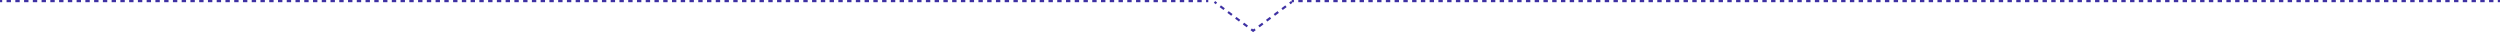 <svg xmlns="http://www.w3.org/2000/svg" width="1138" height="15" viewBox="0 0 1138 15" fill="none"><path fill-rule="evenodd" clip-rule="evenodd" d="M0.996 1H0V0H0.996V1ZM4.982 1H2.989V0H4.982V1ZM8.967 1H6.975V0H8.967V1ZM12.953 1H10.96V0H12.953V1ZM16.938 1H14.946V0H16.938V1ZM20.924 1H18.931V0H20.924V1ZM24.909 1H22.917V0H24.909V1ZM28.895 1H26.902V0H28.895V1ZM32.88 1H30.888V0H32.88V1ZM36.866 1H34.873V0H36.866V1ZM40.851 1H38.859V0H40.851V1ZM44.837 1H42.844V0H44.837V1ZM48.822 1H46.83V0H48.822V1ZM52.808 1H50.815V0H52.808V1ZM56.794 1H54.801V0H56.794V1ZM60.779 1H58.786V0H60.779V1ZM64.764 1H62.772V0H64.764V1ZM68.75 1H66.757V0H68.75V1ZM72.736 1H70.743V0H72.736V1ZM76.721 1H74.728V0H76.721V1ZM80.707 1H78.714V0H80.707V1ZM84.692 1H82.699V0H84.692V1ZM88.677 1H86.685V0H88.677V1ZM92.663 1H90.67V0H92.663V1ZM96.648 1H94.656V0H96.648V1ZM100.634 1H98.641V0H100.634V1ZM104.62 1H102.627V0H104.62V1ZM108.605 1H106.612V0H108.605V1ZM112.591 1H110.598V0H112.591V1ZM116.576 1H114.583V0H116.576V1ZM120.562 1H118.569V0H120.562V1ZM124.547 1H122.554V0H124.547V1ZM128.533 1H126.54V0H128.533V1ZM132.518 1H130.525V0H132.518V1ZM136.504 1H134.511V0H136.504V1ZM140.489 1H138.496V0H140.489V1ZM144.475 1H142.482V0H144.475V1ZM148.46 1H146.467V0H148.46V1ZM152.446 1H150.453V0H152.446V1ZM156.431 1H154.438V0H156.431V1ZM160.417 1H158.424V0H160.417V1ZM164.402 1H162.409V0H164.402V1ZM168.388 1H166.395V0H168.388V1ZM172.373 1H170.38V0H172.373V1ZM176.359 1H174.366V0H176.359V1ZM180.344 1H178.351V0H180.344V1ZM184.33 1H182.337V0H184.33V1ZM188.315 1H186.322V0H188.315V1ZM192.301 1H190.308V0H192.301V1ZM196.286 1H194.293V0H196.286V1ZM200.272 1H198.279V0H200.272V1ZM204.257 1H202.264V0H204.257V1ZM208.243 1H206.25V0H208.243V1ZM212.228 1H210.235V0H212.228V1ZM216.214 1H214.221V0H216.214V1ZM220.199 1H218.206V0H220.199V1ZM224.185 1H222.192V0H224.185V1ZM228.17 1H226.177V0H228.17V1ZM232.156 1H230.163V0H232.156V1ZM236.141 1H234.148V0H236.141V1ZM240.127 1H238.134V0H240.127V1ZM244.112 1H242.119V0H244.112V1ZM248.098 1H246.105V0H248.098V1ZM252.083 1H250.09V0H252.083V1ZM256.069 1H254.076V0H256.069V1ZM260.054 1H258.061V0H260.054V1ZM264.04 1H262.047V0H264.04V1ZM268.025 1H266.033V0H268.025V1ZM272.011 1H270.018V0H272.011V1ZM275.996 1H274.004V0H275.996V1ZM279.982 1H277.989V0H279.982V1ZM283.967 1H281.975V0H283.967V1ZM287.953 1H285.96V0H287.953V1ZM291.939 1H289.946V0H291.939V1ZM295.924 1H293.931V0H295.924V1ZM299.91 1H297.917V0H299.91V1ZM303.895 1H301.902V0H303.895V1ZM307.881 1H305.888V0H307.881V1ZM311.866 1H309.873V0H311.866V1ZM315.852 1H313.859V0H315.852V1ZM319.837 1H317.844V0H319.837V1ZM323.823 1H321.83V0H323.823V1ZM327.808 1H325.816V0H327.808V1ZM331.794 1H329.801V0H331.794V1ZM335.779 1H333.787V0H335.779V1ZM339.765 1H337.772V0H339.765V1ZM343.75 1H341.758V0H343.75V1ZM347.736 1H345.743V0H347.736V1ZM351.722 1H349.729V0H351.722V1ZM355.707 1H353.714V0H355.707V1ZM359.693 1H357.7V0H359.693V1ZM363.678 1H361.685V0H363.678V1ZM367.664 1H365.671V0H367.664V1ZM371.649 1H369.656V0H371.649V1ZM375.635 1H373.642V0H375.635V1ZM379.62 1H377.628V0H379.62V1ZM383.606 1H381.613V0H383.606V1ZM387.591 1H385.599V0H387.591V1ZM391.577 1H389.584V0H391.577V1ZM395.562 1H393.57V0H395.562V1ZM399.548 1H397.555V0H399.548V1ZM403.533 1H401.541V0H403.533V1ZM407.519 1H405.526V0H407.519V1ZM411.505 1H409.512V0H411.505V1ZM415.49 1H413.497V0H415.49V1ZM419.476 1H417.483V0H419.476V1ZM423.461 1H421.468V0H423.461V1ZM427.447 1H425.454V0H427.447V1ZM431.432 1H429.439V0H431.432V1ZM435.418 1H433.425V0H435.418V1ZM439.403 1H437.411V0H439.403V1ZM443.389 1H441.396V0H443.389V1ZM447.374 1H445.382V0H447.374V1ZM451.36 1H449.367V0H451.36V1ZM455.345 1H453.353V0H455.345V1ZM459.331 1H457.338V0H459.331V1ZM463.316 1H461.324V0H463.316V1ZM467.302 1H465.309V0H467.302V1ZM471.288 1H469.295V0H471.288V1ZM475.273 1H473.28V0H475.273V1ZM479.259 1H477.266V0H479.259V1ZM483.244 1H481.251V0H483.244V1ZM487.23 1H485.237V0H487.23V1ZM491.215 1H489.223V0H491.215V1ZM495.201 1H493.208V0H495.201V1ZM499.186 1H497.194V0H499.186V1ZM503.172 1H501.179V0H503.172V1ZM507.157 1H505.165V0H507.157V1ZM511.143 1H509.15V0H511.143V1ZM515.128 1H513.136V0H515.128V1ZM519.114 1H517.121V0H519.114V1ZM523.099 1H521.107V0H523.099V1ZM527.085 1H525.092V0H527.085V1ZM531.07 1H529.078V0H531.07V1ZM535.056 1H533.063V0H535.056V1ZM539.041 1H537.049V0H539.041V1ZM543.027 1H541.034V0H543.027V1ZM547.012 1H545.019V0H547.012V1ZM550 1H549.005V0H550V1ZM570.422 14.624L570.123 14.401L569.244 13.744L569.843 12.943L570.422 13.376L571.002 12.943L571.6 13.744L570.721 14.401L570.422 14.624ZM566.327 10.318L568.085 11.631L567.486 12.432L565.729 11.119L566.327 10.318ZM572.76 11.631L574.518 10.318L575.116 11.119L573.358 12.432L572.76 11.631ZM562.811 7.693L564.569 9.006L563.971 9.807L562.213 8.494L562.811 7.693ZM576.275 9.006L578.033 7.693L578.631 8.494L576.874 9.807L576.275 9.006ZM559.296 5.068L561.054 6.381L560.455 7.182L558.698 5.869L559.296 5.068ZM579.791 6.381L581.549 5.068L582.147 5.869L580.389 7.182L579.791 6.381ZM555.78 2.443L557.538 3.756L556.94 4.557L555.182 3.244L555.78 2.443ZM583.306 3.756L585.064 2.443L585.662 3.244L583.905 4.557L583.306 3.756ZM553.144 0.474L554.023 1.131L553.424 1.932L552.545 1.276L553.144 0.474ZM586.822 1.131L587.701 0.474L588 0.875V0H588.996V1H588.093L588.299 1.276L587.42 1.932L586.822 1.131ZM590.989 1H592.982V0H590.989V1ZM594.975 1H596.967V0H594.975V1ZM598.96 1H600.953V0H598.96V1ZM602.946 1H604.938V0H602.946V1ZM606.931 1H608.924V0H606.931V1ZM610.917 1H612.909V0H610.917V1ZM614.902 1H616.895V0H614.902V1ZM618.888 1H620.88V0H618.888V1ZM622.873 1H624.866V0H622.873V1ZM626.859 1H628.851V0H626.859V1ZM630.844 1H632.837V0H630.844V1ZM634.83 1H636.822V0H634.83V1ZM638.815 1H640.808V0H638.815V1ZM642.801 1H644.793V0H642.801V1ZM646.786 1H648.779V0H646.786V1ZM650.772 1H652.764V0H650.772V1ZM654.757 1H656.75V0H654.757V1ZM658.743 1H660.735V0H658.743V1ZM662.728 1H664.721V0H662.728V1ZM666.714 1H668.706V0H666.714V1ZM670.699 1H672.692V0H670.699V1ZM674.685 1H676.677V0H674.685V1ZM678.67 1H680.663V0H678.67V1ZM682.656 1H684.648V0H682.656V1ZM686.641 1H688.634V0H686.641V1ZM690.627 1H692.62V0H690.627V1ZM694.612 1H696.605V0H694.612V1ZM698.598 1H700.591V0H698.598V1ZM702.583 1H704.576V0H702.583V1ZM706.569 1H708.562V0H706.569V1ZM710.554 1H712.547V0H710.554V1ZM714.54 1H716.533V0H714.54V1ZM718.525 1H720.518V0H718.525V1ZM722.511 1H724.504V0H722.511V1ZM726.496 1H728.489V0H726.496V1ZM730.482 1H732.475V0H730.482V1ZM734.467 1H736.46V0H734.467V1ZM738.453 1H740.446V0H738.453V1ZM742.438 1H744.431V0H742.438V1ZM746.424 1H748.417V0H746.424V1ZM750.409 1H752.402V0H750.409V1ZM754.395 1H756.388V0H754.395V1ZM758.38 1H760.373V0H758.38V1ZM762.366 1H764.359V0H762.366V1ZM766.351 1H768.344V0H766.351V1ZM770.337 1H772.33V0H770.337V1ZM774.322 1H776.315V0H774.322V1ZM778.308 1H780.301V0H778.308V1ZM782.293 1H784.286V0H782.293V1ZM786.279 1H788.272V0H786.279V1ZM790.264 1H792.257V0H790.264V1ZM794.25 1H796.243V0H794.25V1ZM798.235 1H800.228V0H798.235V1ZM802.221 1H804.214V0H802.221V1ZM806.206 1H808.199V0H806.206V1ZM810.192 1H812.185V0H810.192V1ZM814.177 1H816.17V0H814.177V1ZM818.163 1H820.156V0H818.163V1ZM822.148 1H824.141V0H822.148V1ZM826.134 1H828.127V0H826.134V1ZM830.119 1H832.112V0H830.119V1ZM834.105 1H836.098V0H834.105V1ZM838.09 1H840.083V0H838.09V1ZM842.076 1H844.069V0H842.076V1ZM846.061 1H848.054V0H846.061V1ZM850.047 1H852.04V0H850.047V1ZM854.033 1H856.025V0H854.033V1ZM858.018 1H860.011V0H858.018V1ZM862.004 1H863.996V0H862.004V1ZM865.989 1H867.982V0H865.989V1ZM869.975 1H871.967V0H869.975V1ZM873.96 1H875.953V0H873.96V1ZM877.946 1H879.938V0H877.946V1ZM881.931 1H883.924V0H881.931V1ZM885.917 1H887.91V0H885.917V1ZM889.902 1H891.895V0H889.902V1ZM893.888 1H895.881V0H893.888V1ZM897.873 1H899.866V0H897.873V1ZM901.859 1H903.852V0H901.859V1ZM905.844 1H907.837V0H905.844V1ZM909.83 1H911.823V0H909.83V1ZM913.816 1H915.808V0H913.816V1ZM917.801 1H919.794V0H917.801V1ZM921.787 1H923.779V0H921.787V1ZM925.772 1H927.765V0H925.772V1ZM929.758 1H931.75V0H929.758V1ZM933.743 1H935.736V0H933.743V1ZM937.729 1H939.722V0H937.729V1ZM941.714 1H943.707V0H941.714V1ZM945.7 1H947.693V0H945.7V1ZM949.685 1H951.678V0H949.685V1ZM953.671 1H955.664V0H953.671V1ZM957.656 1H959.649V0H957.656V1ZM961.642 1H963.635V0H961.642V1ZM965.628 1H967.62V0H965.628V1ZM969.613 1H971.606V0H969.613V1ZM973.599 1H975.591V0H973.599V1ZM977.584 1H979.577V0H977.584V1ZM981.57 1H983.562V0H981.57V1ZM985.555 1H987.548V0H985.555V1ZM989.541 1H991.533V0H989.541V1ZM993.526 1H995.519V0H993.526V1ZM997.512 1H999.505V0H997.512V1ZM1001.5 1H1003.49V0H1001.5V1ZM1005.48 1H1007.48V0H1005.48V1ZM1009.47 1H1011.46V0H1009.47V1ZM1013.45 1H1015.45V0H1013.45V1ZM1017.44 1H1019.43V0H1017.44V1ZM1021.42 1H1023.42V0H1021.42V1ZM1025.41 1H1027.4V0H1025.41V1ZM1029.4 1H1031.39V0H1029.4V1ZM1033.38 1H1035.37V0H1033.38V1ZM1037.37 1H1039.36V0H1037.37V1ZM1041.35 1H1043.35V0H1041.35V1ZM1045.34 1H1047.33V0H1045.34V1ZM1049.32 1H1051.32V0H1049.32V1ZM1053.31 1H1055.3V0H1053.31V1ZM1057.29 1H1059.29V0H1057.29V1ZM1061.28 1H1063.27V0H1061.28V1ZM1065.27 1H1067.26V0H1065.27V1ZM1069.25 1H1071.24V0H1069.25V1ZM1073.24 1H1075.23V0H1073.24V1ZM1077.22 1H1079.22V0H1077.22V1ZM1081.21 1H1083.2V0H1081.21V1ZM1085.19 1H1087.19V0H1085.19V1ZM1089.18 1H1091.17V0H1089.18V1ZM1093.16 1H1095.16V0H1093.16V1ZM1097.15 1H1099.14V0H1097.15V1ZM1101.14 1H1103.13V0H1101.14V1ZM1105.12 1H1107.11V0H1105.12V1ZM1109.11 1H1111.1V0H1109.11V1ZM1113.09 1H1115.08V0H1113.09V1ZM1117.08 1H1119.07V0H1117.08V1ZM1121.06 1H1123.06V0H1121.06V1ZM1125.05 1H1127.04V0H1125.05V1ZM1129.03 1H1131.03V0H1129.03V1ZM1133.02 1H1135.01V0H1133.02V1ZM1137 1H1138V0H1137V1Z" fill="#3E31A3"></path></svg>